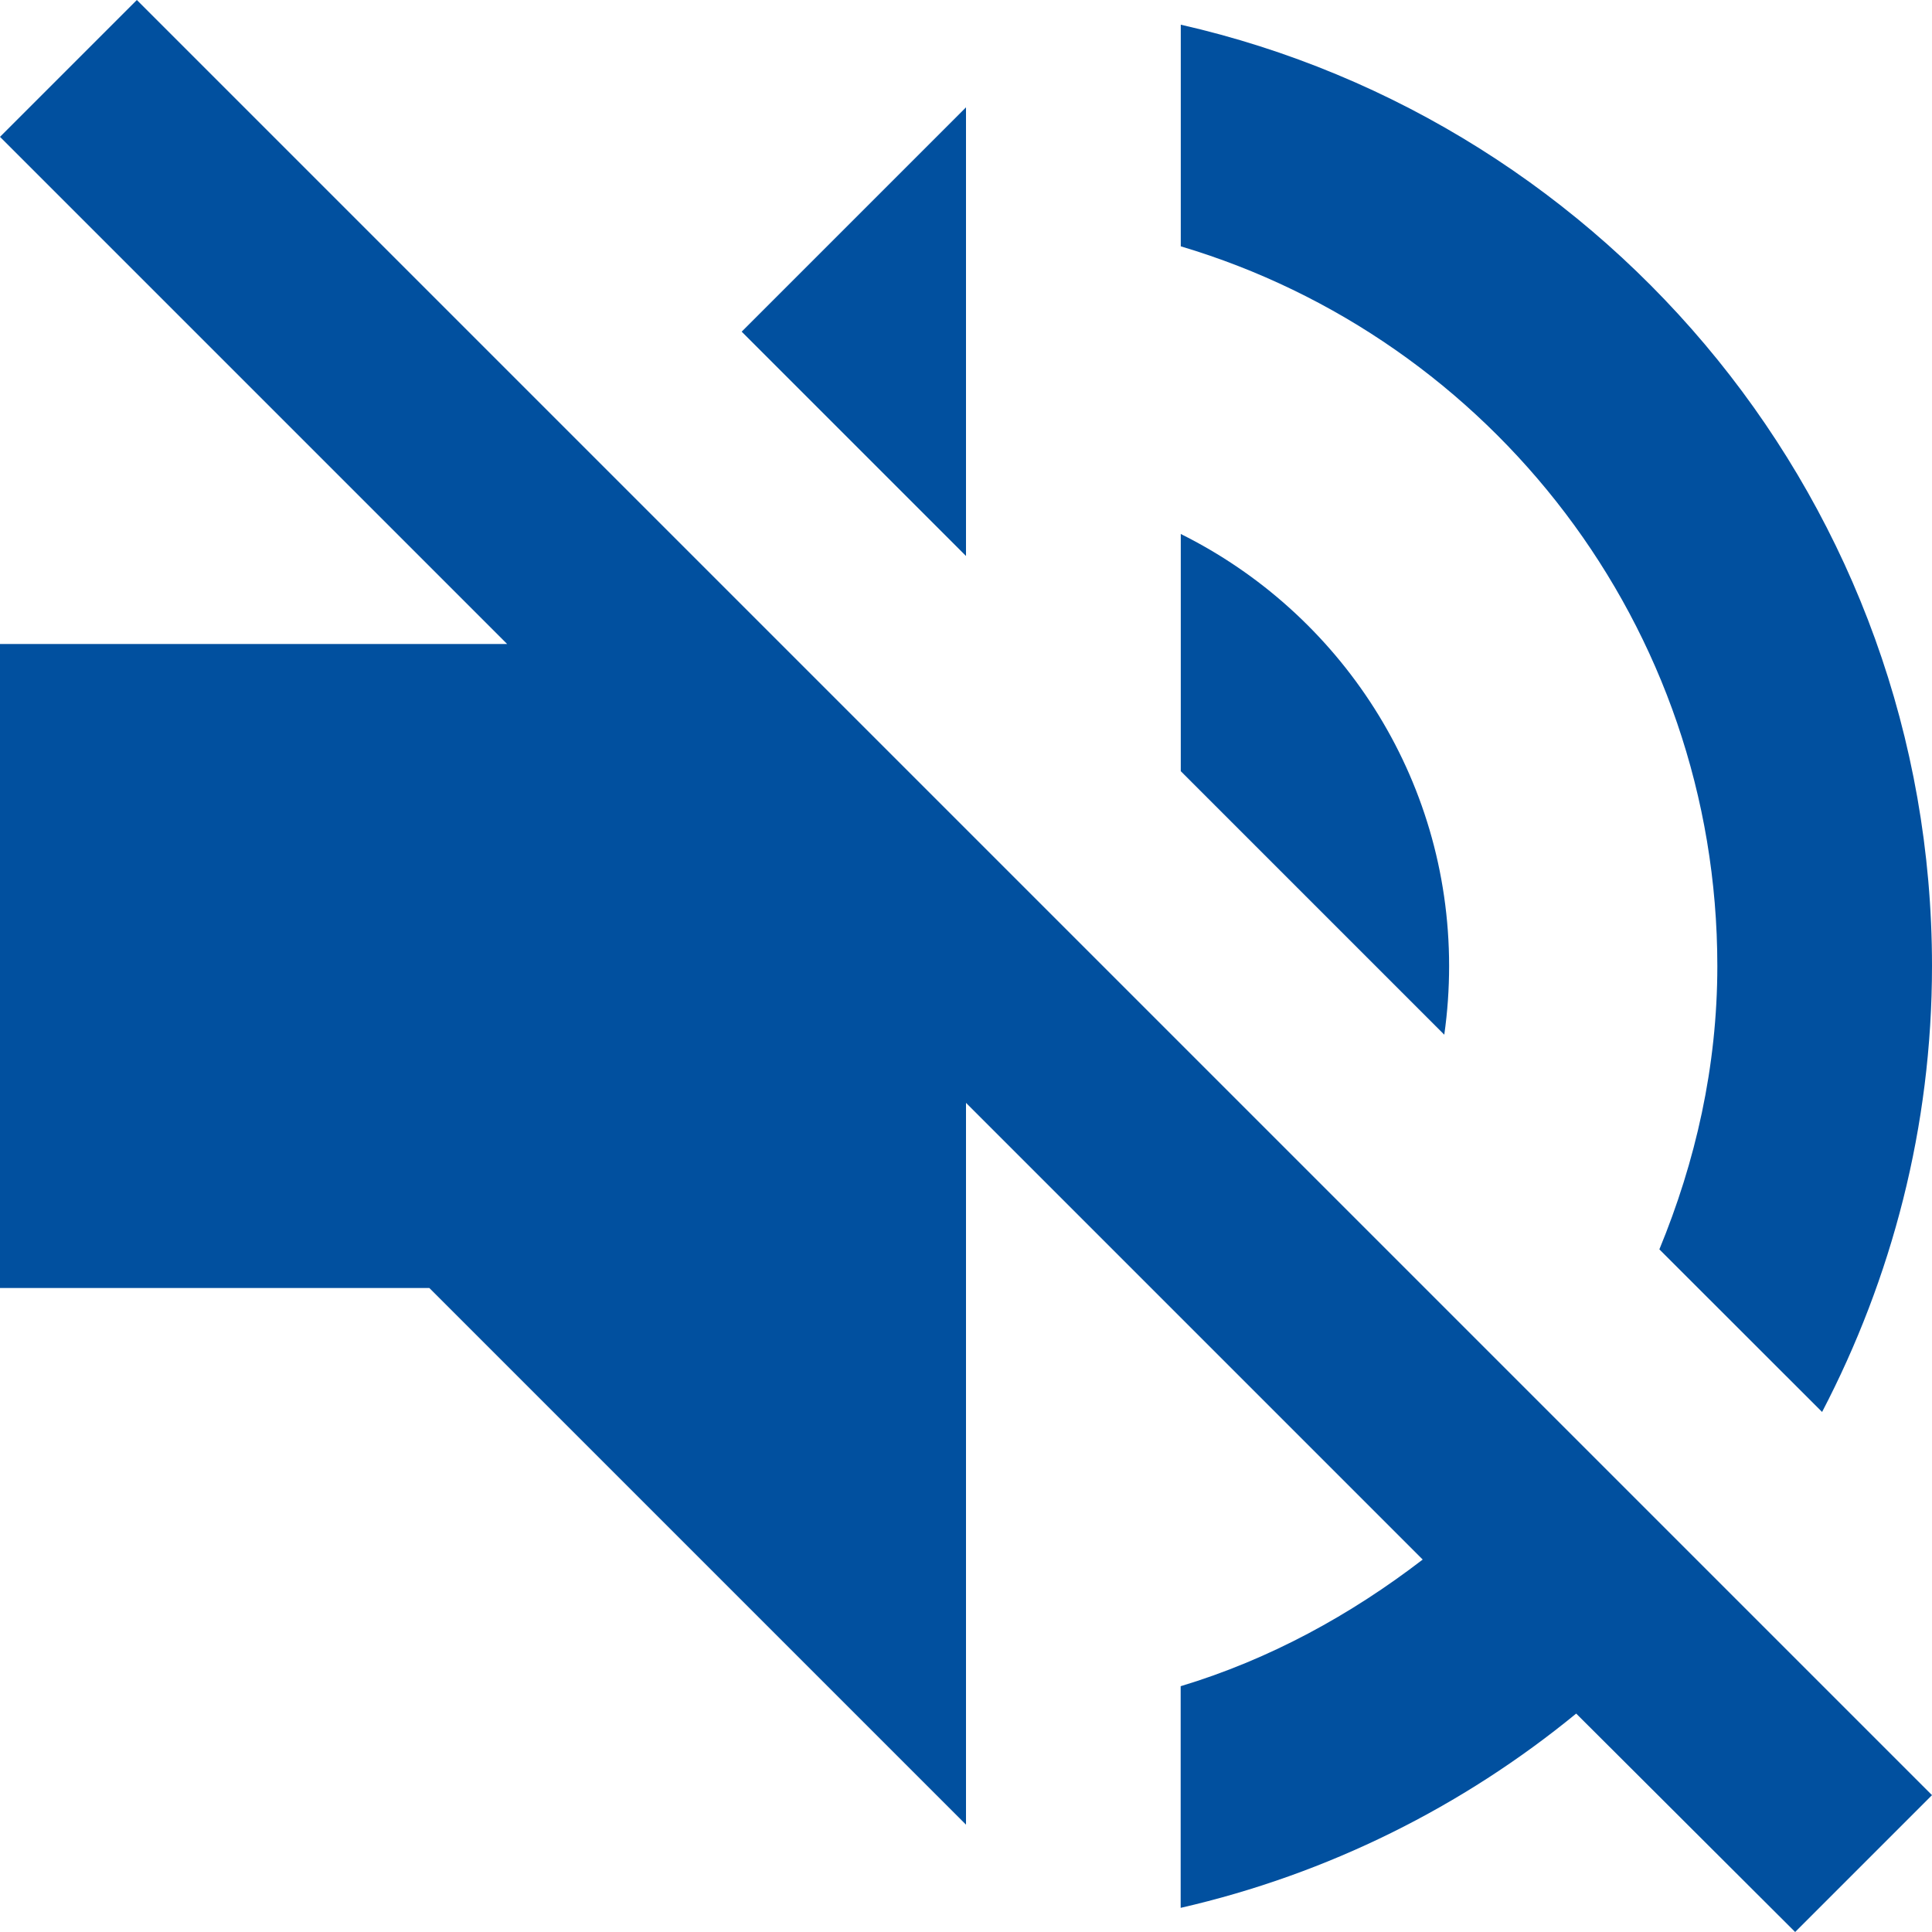 <svg width="18" height="18" viewBox="0 0 18 18" fill="none" xmlns="http://www.w3.org/2000/svg">
<path d="M13.501 9C13.501 7.235 12.48 5.71 11.001 4.975V7.185L13.456 9.64C13.486 9.43 13.501 9.215 13.501 9Z" fill="#01509F"/>
<path d="M16 9C16 9.94 15.796 10.825 15.46 11.64L16.976 13.155C17.625 11.91 18 10.5 18 9C18 4.72 15.005 1.14 11.001 0.23V2.295C13.89 3.155 16 5.83 16 9Z" fill="#01509F"/>
<path d="M9 1L6.91 3.09L9 5.18V1Z" fill="#01509F"/>
<path d="M1.275 0L0 1.275L4.725 6H0V12H4L9 17V10.275L13.255 14.53C12.585 15.045 11.83 15.46 11 15.71V17.775C12.375 17.46 13.63 16.83 14.685 15.965L16.725 18L18 16.725L9 7.725L1.275 0Z" fill="#01509F"/>
</svg>
